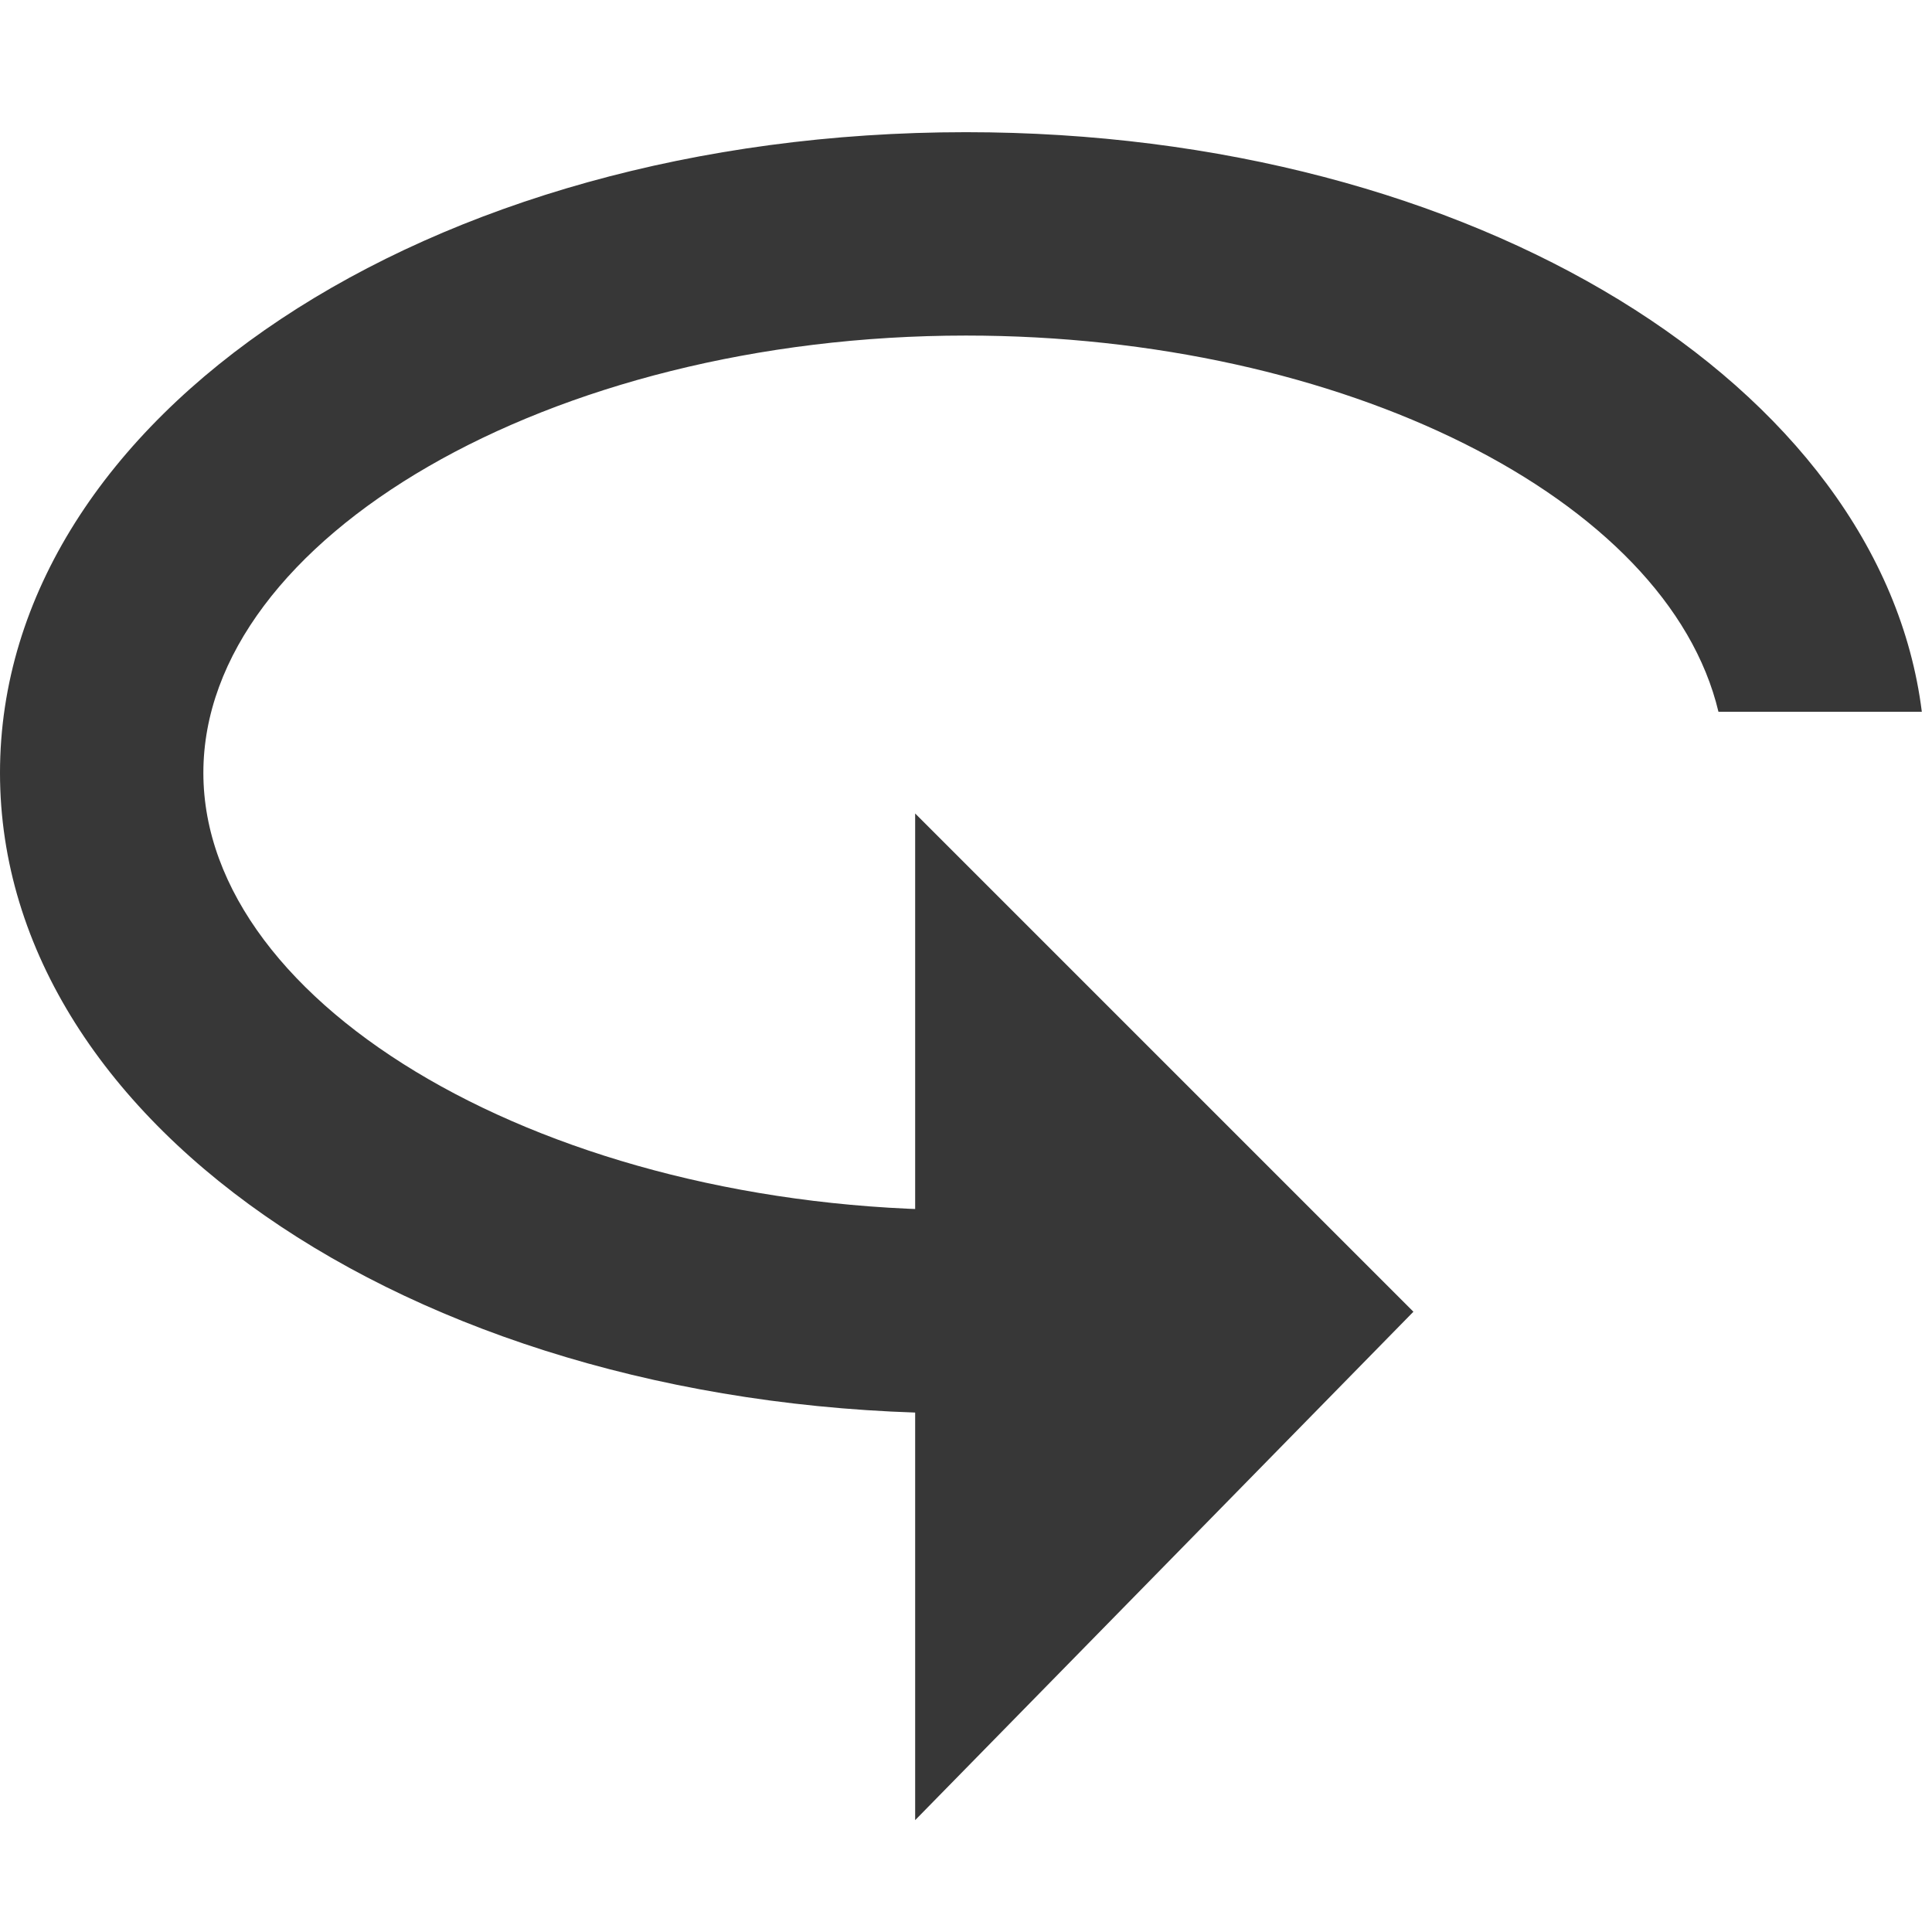 <?xml version="1.0" encoding="utf-8"?>
<svg version="1.1" id="Layer_1" xmlns="http://www.w3.org/2000/svg" x="0px" y="0px" viewBox="0 0 19 19" style="enable-background:new 0 0 19 19;" xml:space="preserve">
	<polygon points="9,8 13.9,12.9 9,17.9" fill="#373737" />
	<path d="M9.5,1.3C4.2,1.3,0,4.1,0,7.6c0,3.5,4.2,6.3,9.5,6.3v-2c-4.1,0-7.5-2-7.5-4.3c0-2.3,3.4-4.3,7.5-4.3c3.7,0,6.9,1.6,7.4,3.7h2C18.5,3.8,14.5,1.3,9.5,1.3z" fill="#373737" />
</svg>
